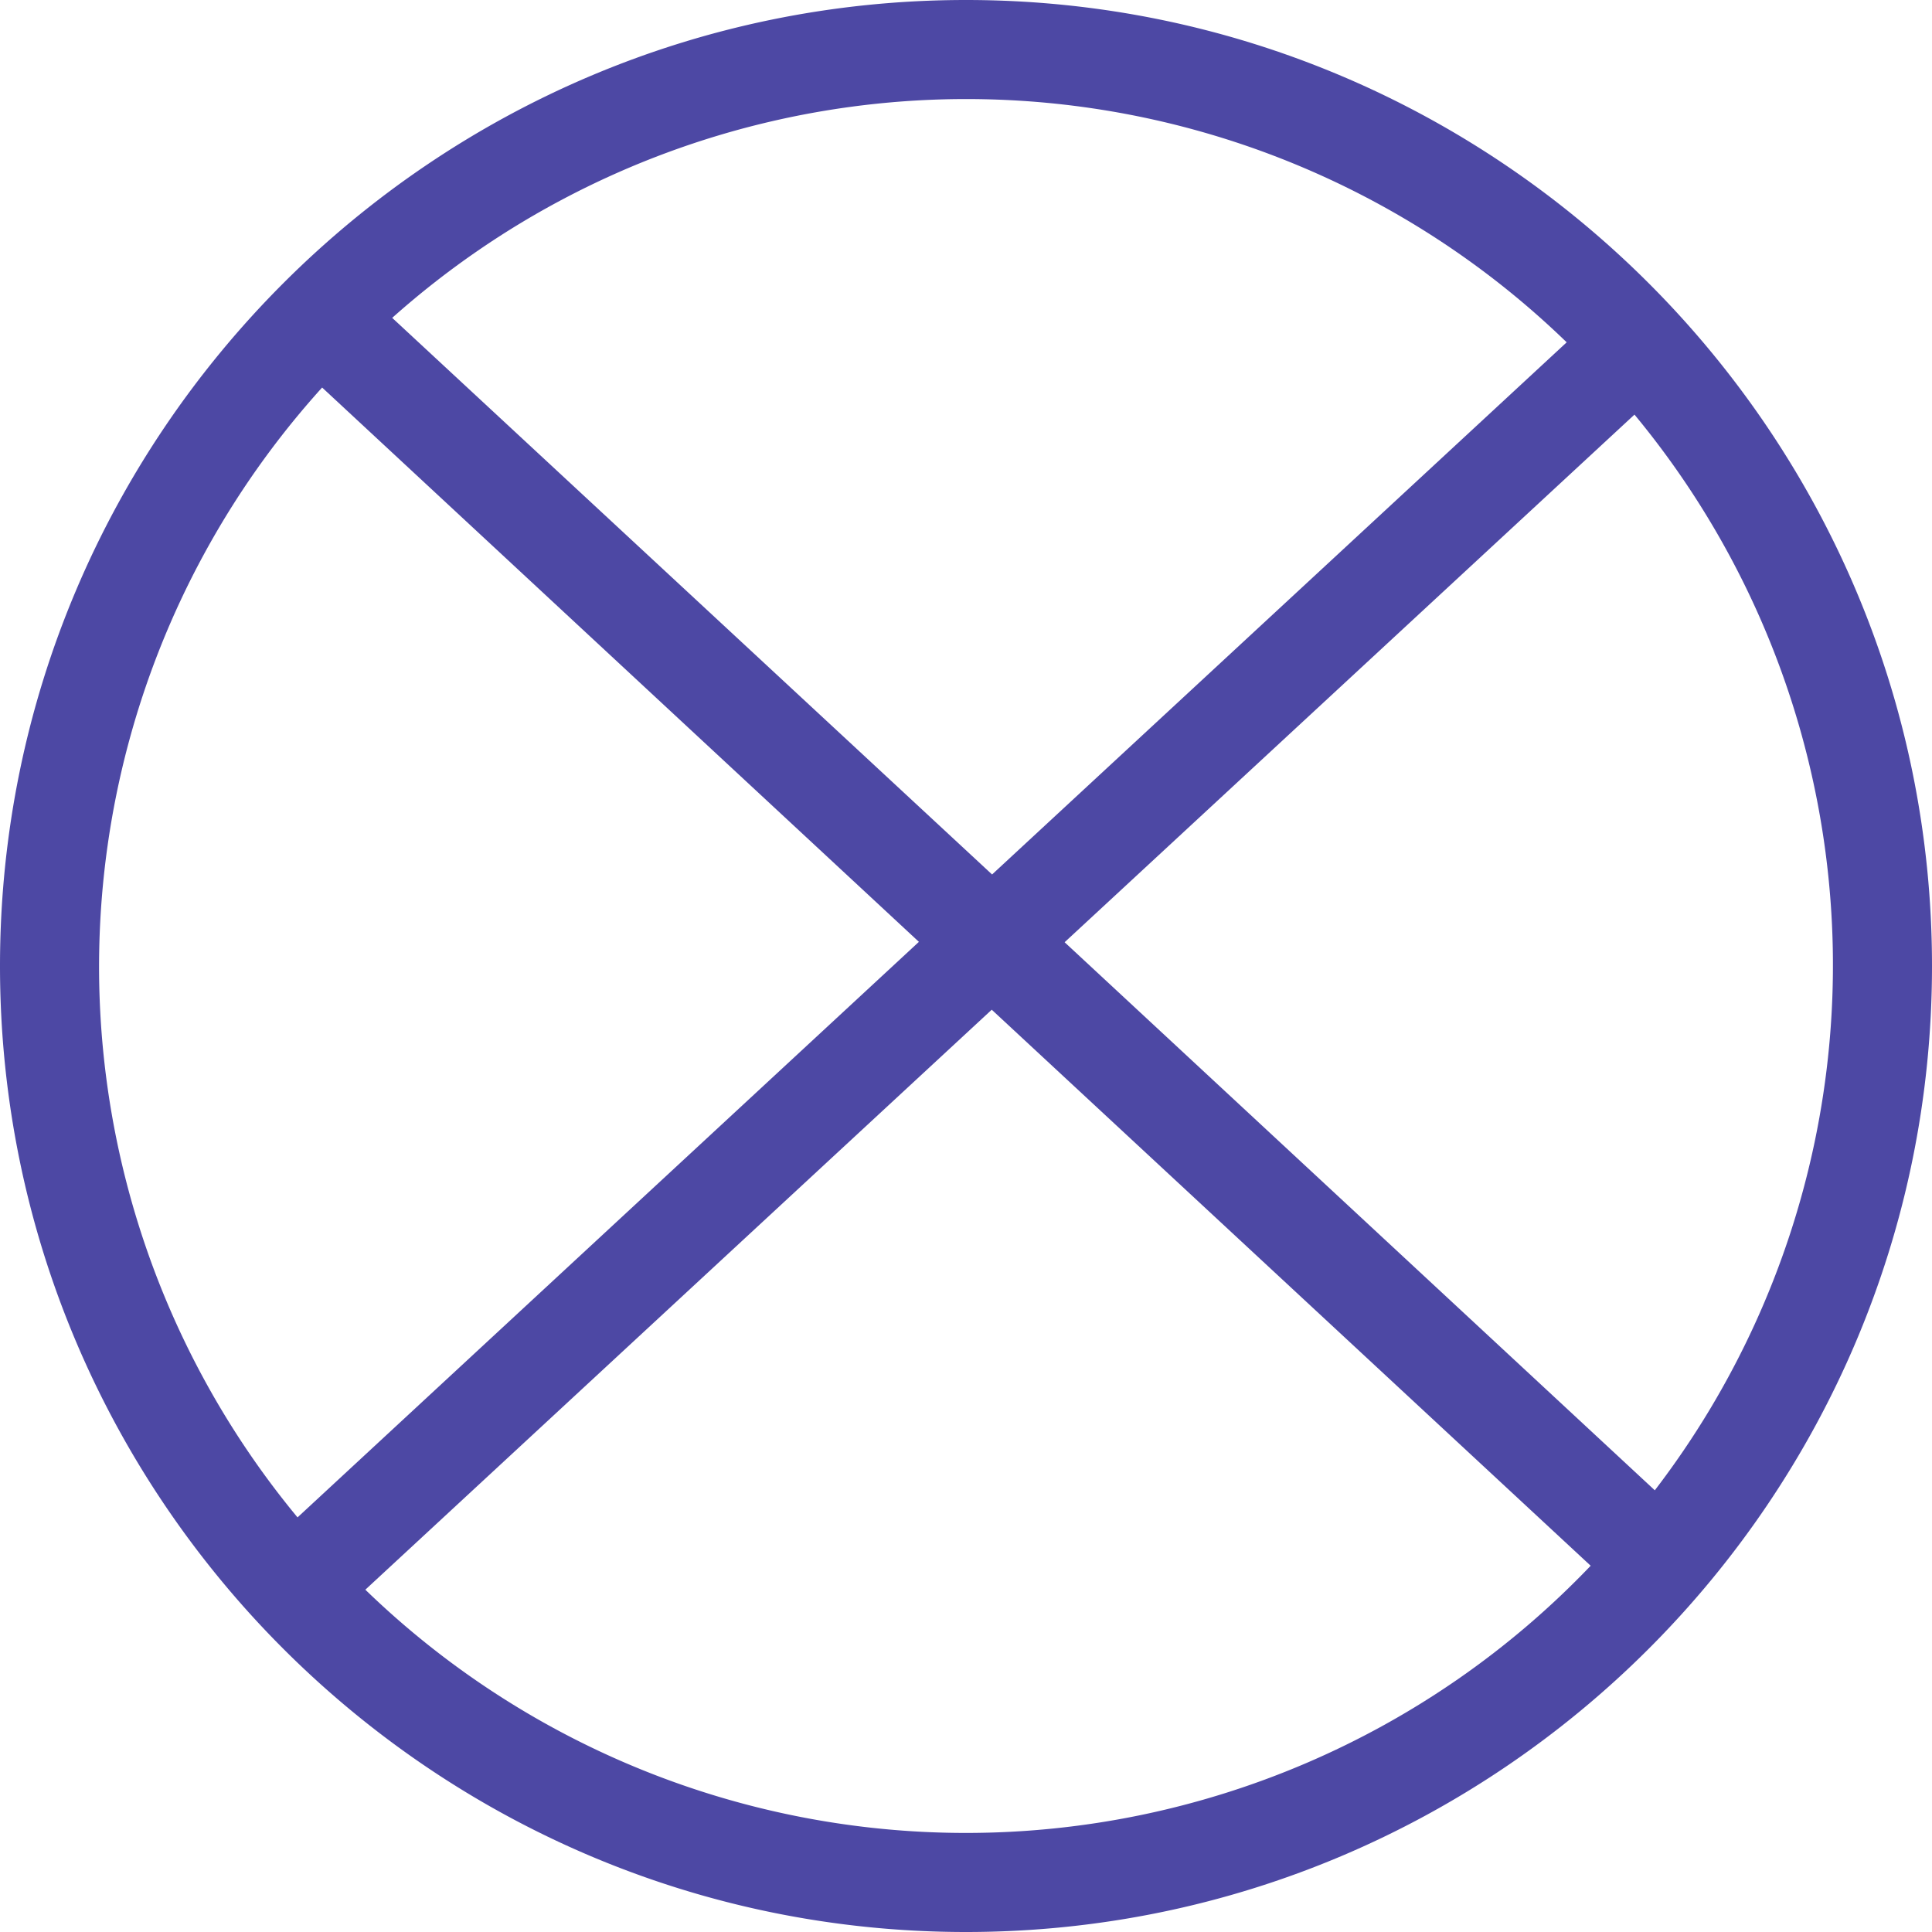 <svg id="图层_1" data-name="图层 1" xmlns="http://www.w3.org/2000/svg" viewBox="0 0 400 400"><defs><style>.cls-1{fill:#4d48a4;}</style></defs><path class="cls-1" d="M200,0C89.72,0,0,89.72,0,200S89.72,400,200,400s200-89.72,200-200S310.28,0,200,0ZM338.4,85.84a178.67,178.67,0,0,1,4.21,222.71L220.42,195.08Zm-14-15-119,110.21L81.2,65.81a178.58,178.58,0,0,1,243.16,5.06Zm-257.7,9.4L190.25,195,61.6,314.16A178.75,178.75,0,0,1,66.66,80.27ZM200,379.49A178.73,178.73,0,0,1,75.64,329.13L205.33,209.05l124,115.12A178.86,178.86,0,0,1,200,379.49Z"/></svg>